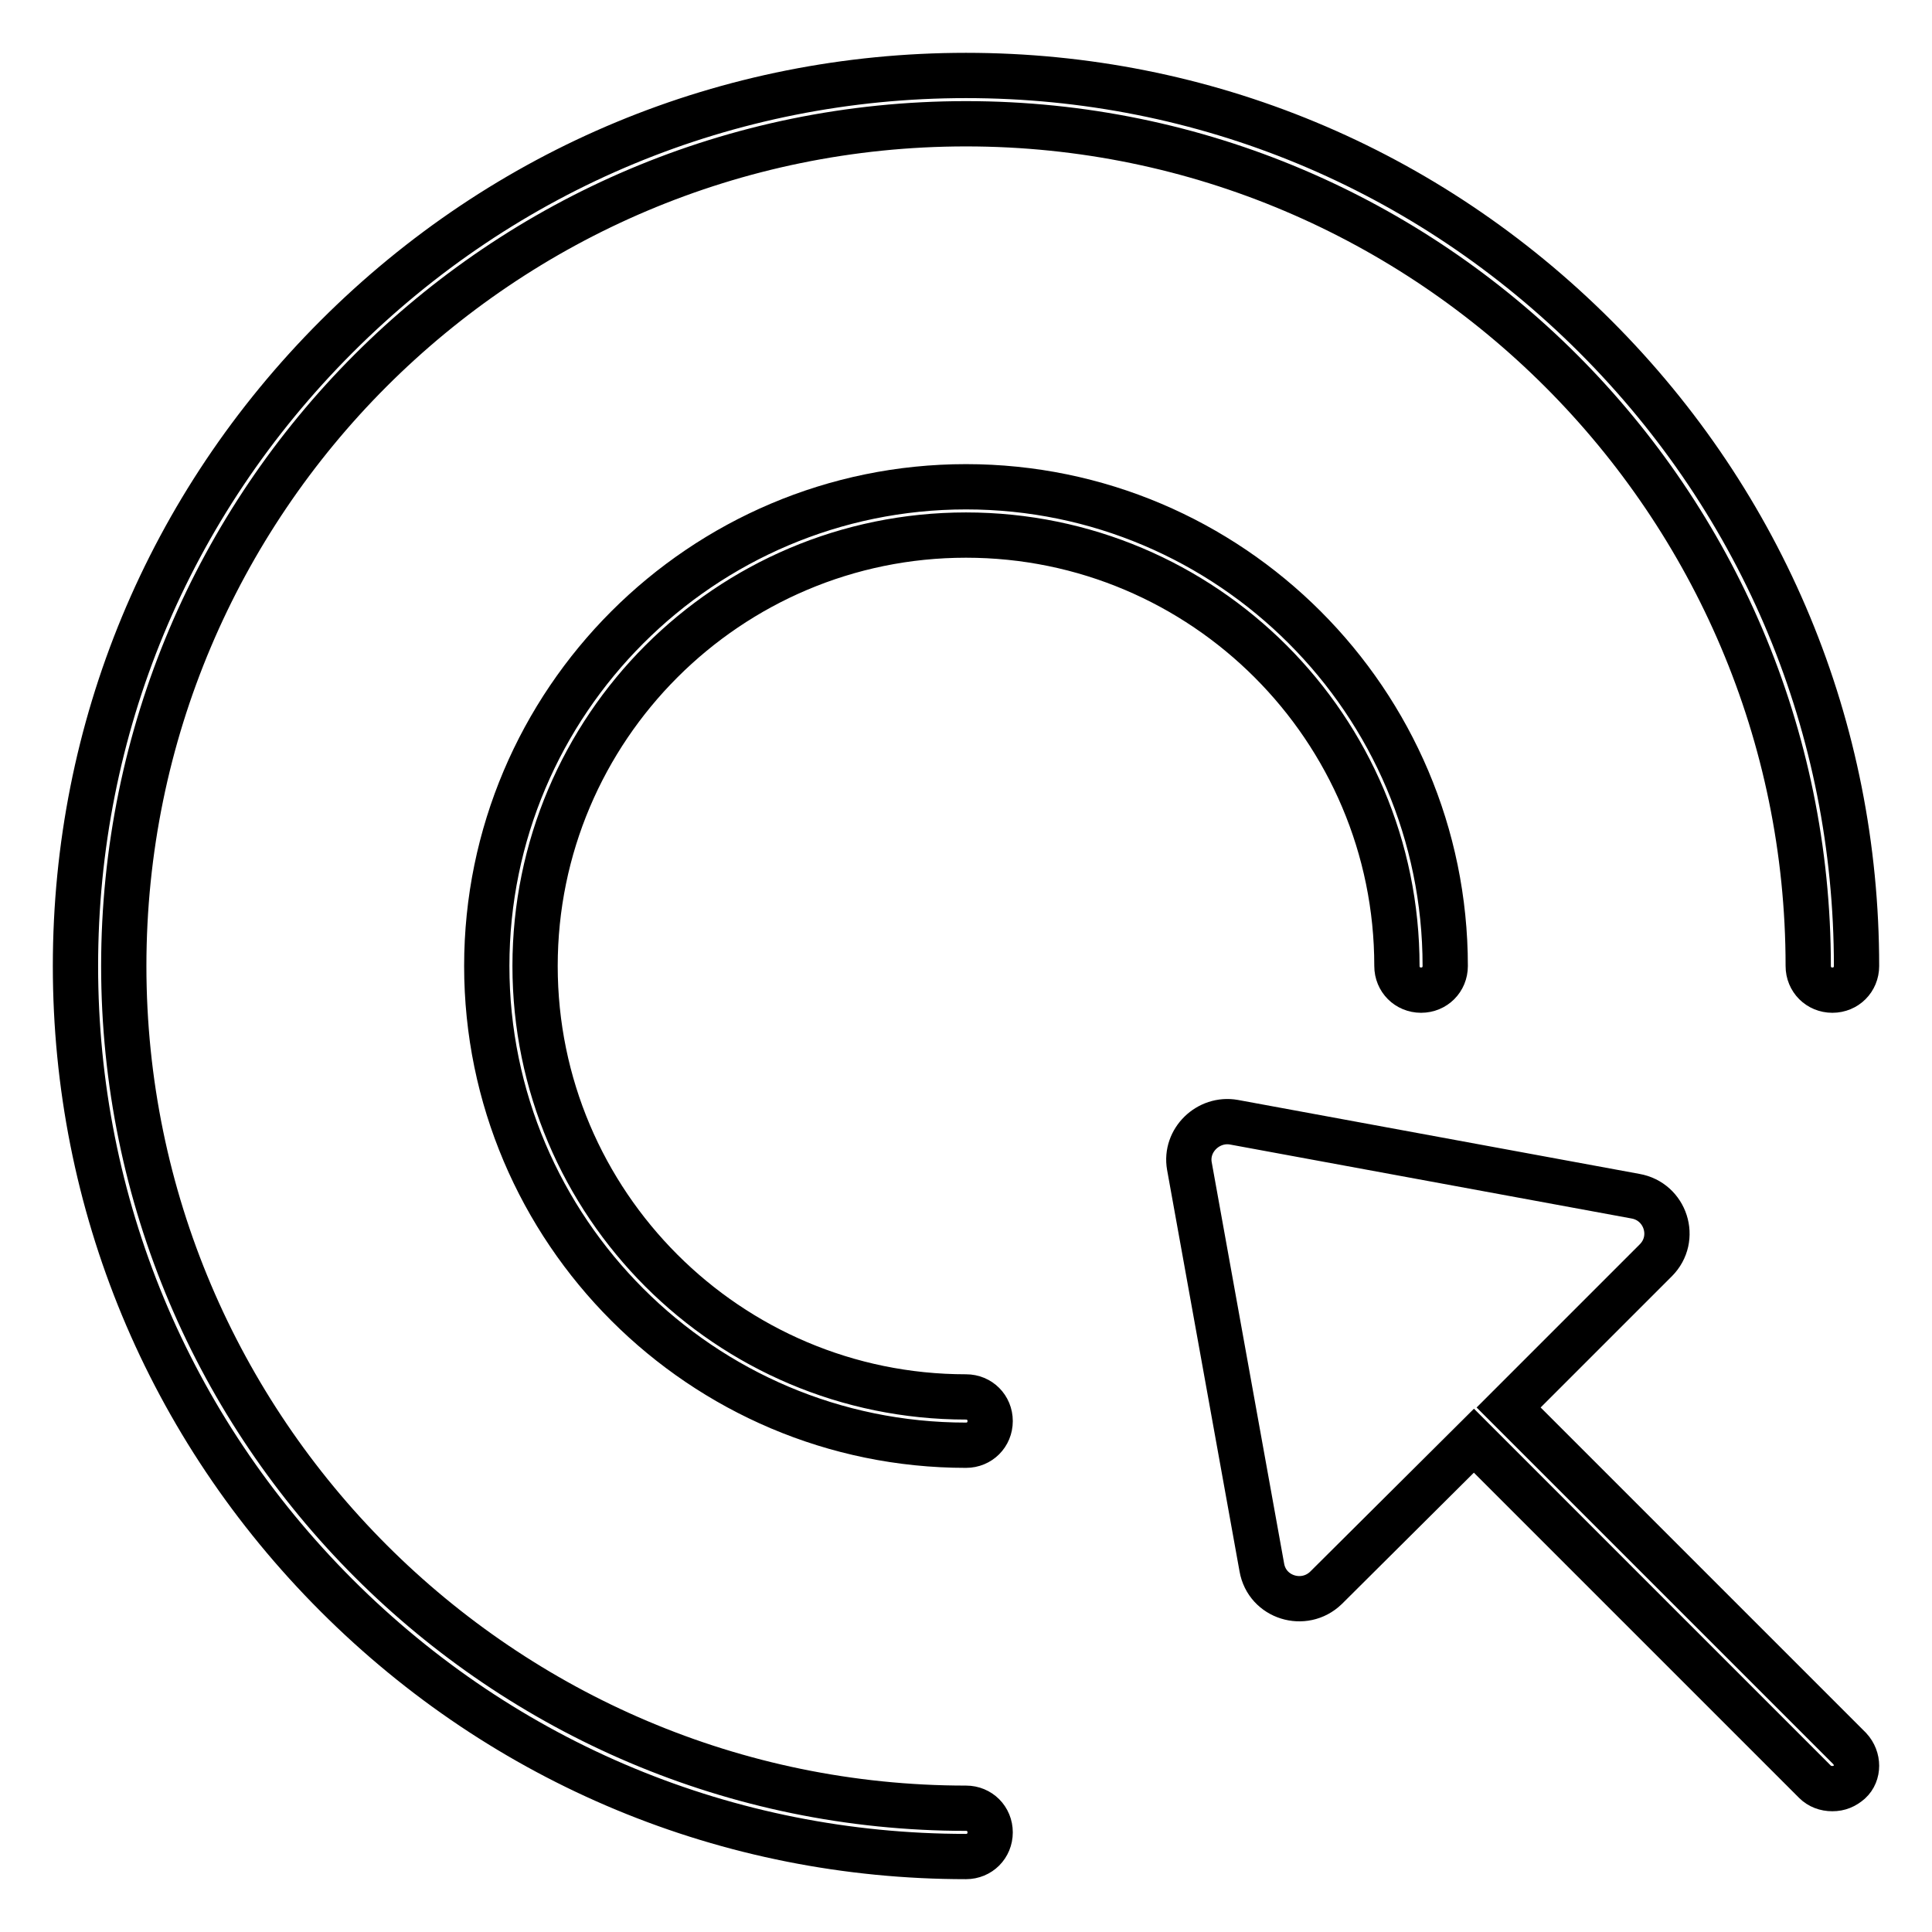 <?xml version="1.0" encoding="utf-8"?>
<!-- Svg Vector Icons : http://www.onlinewebfonts.com/icon -->
<!DOCTYPE svg PUBLIC "-//W3C//DTD SVG 1.1//EN" "http://www.w3.org/Graphics/SVG/1.1/DTD/svg11.dtd">
<svg version="1.1" xmlns="http://www.w3.org/2000/svg" xmlns:xlink="http://www.w3.org/1999/xlink" x="0px" y="0px" viewBox="0 0 256 256" enable-background="new 0 0 256 256" xml:space="preserve">
<g><g><path stroke-width="6" fill-opacity="0" stroke="#000000"  d="M128,191.5c-35,0-63.5-28.5-63.5-63.5S93,64.5,128,64.5S191.5,93,191.5,128c0,1.8-1.4,3.2-3.2,3.2c-1.8,0-3.2-1.4-3.2-3.2c0-31.5-25.6-57.1-57.1-57.1c-31.5,0-57.1,25.6-57.1,57.1c0,31.5,25.6,57.1,57.1,57.1c1.8,0,3.2,1.4,3.2,3.2S129.8,191.5,128,191.5z"/><path stroke-width="6" fill-opacity="0" stroke="#000000"  d="M245.1,231.7l-45.2-45.2l19.5-19.5c2.9-2.9,1.3-7.8-2.7-8.5l-53.2-9.8c-3.4-0.6-6.5,2.4-5.9,5.8l9.6,53.2c0.7,4,5.6,5.5,8.5,2.7l19.6-19.5l45.2,45.2c0.6,0.6,1.4,0.9,2.3,0.9s1.6-0.3,2.3-0.9C246.3,235,246.3,233,245.1,231.7z"/><path stroke-width="6" fill-opacity="0" stroke="#000000"  d="M132.3,216.1"/><path stroke-width="6" fill-opacity="0" stroke="#000000"  d="M128,246c-31.5,0-61.1-12.3-83.4-34.6C22.3,189.1,10,159.5,10,128c0-31.5,12.3-61.1,34.6-83.4C66.9,22.3,96.5,10,128,10c31.5,0,61.1,12.3,83.4,34.6C233.7,66.9,246,96.5,246,128c0,1.8-1.4,3.2-3.2,3.2s-3.2-1.4-3.2-3.2c0-61.5-50.1-111.6-111.6-111.6c-61.6,0-111.6,50-111.6,111.6c0,61.5,50.1,111.6,111.6,111.6c1.8,0,3.2,1.4,3.2,3.2C131.2,244.6,129.8,246,128,246z"/></g></g>
</svg>